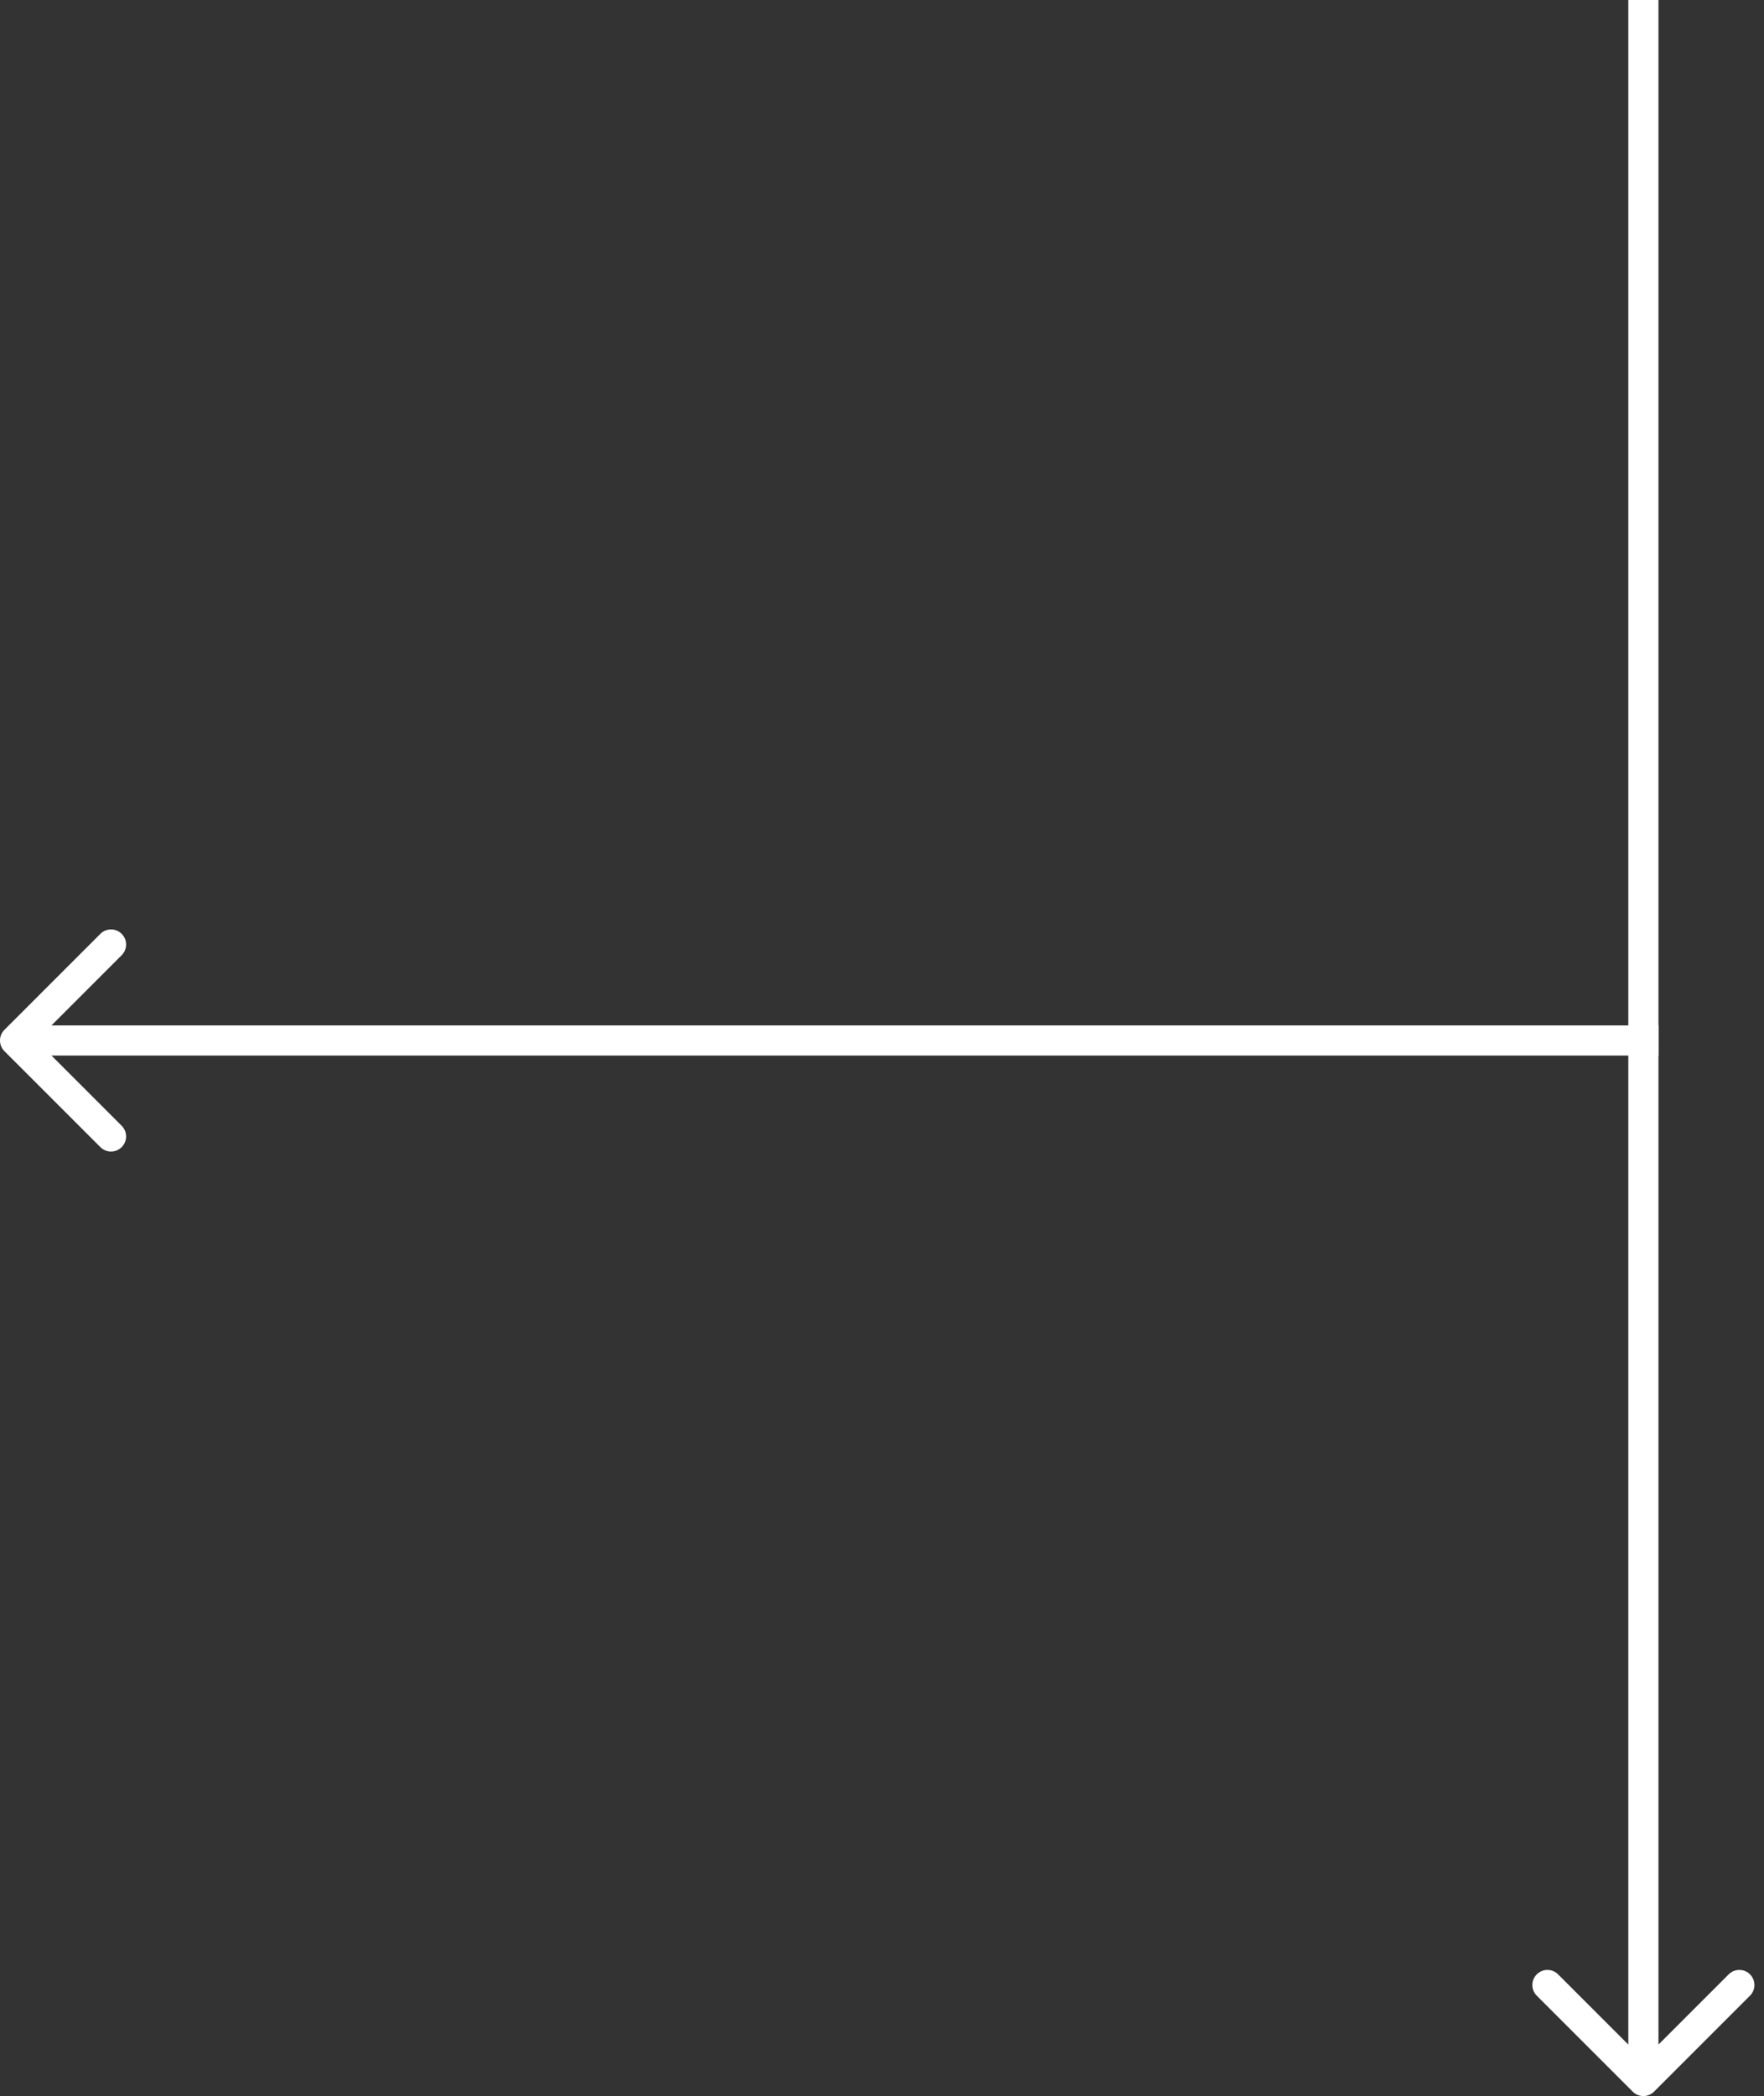 <svg width="117" height="139" viewBox="0 0 117 139" fill="none" xmlns="http://www.w3.org/2000/svg">
<rect x="0" y="0" width="117" height="139" fill="#333333" stroke="none"/>
<path d="M0.293 68.293C-0.098 68.683 -0.098 69.317 0.293 69.707L6.657 76.071C7.047 76.462 7.681 76.462 8.071 76.071C8.462 75.68 8.462 75.047 8.071 74.657L2.414 69L8.071 63.343C8.462 62.953 8.462 62.319 8.071 61.929C7.681 61.538 7.047 61.538 6.657 61.929L0.293 68.293ZM110 68L1 68L1 70L110 70L110 68Z" fill="white"/>
<path d="M108.293 138.707C108.683 139.098 109.317 139.098 109.707 138.707L116.071 132.343C116.462 131.953 116.462 131.319 116.071 130.929C115.681 130.538 115.047 130.538 114.657 130.929L109 136.586L103.343 130.929C102.953 130.538 102.319 130.538 101.929 130.929C101.538 131.319 101.538 131.953 101.929 132.343L108.293 138.707ZM108 -4.37114e-08L108 138L110 138L110 4.37114e-08L108 -4.37114e-08Z" fill="white"/>
</svg>
